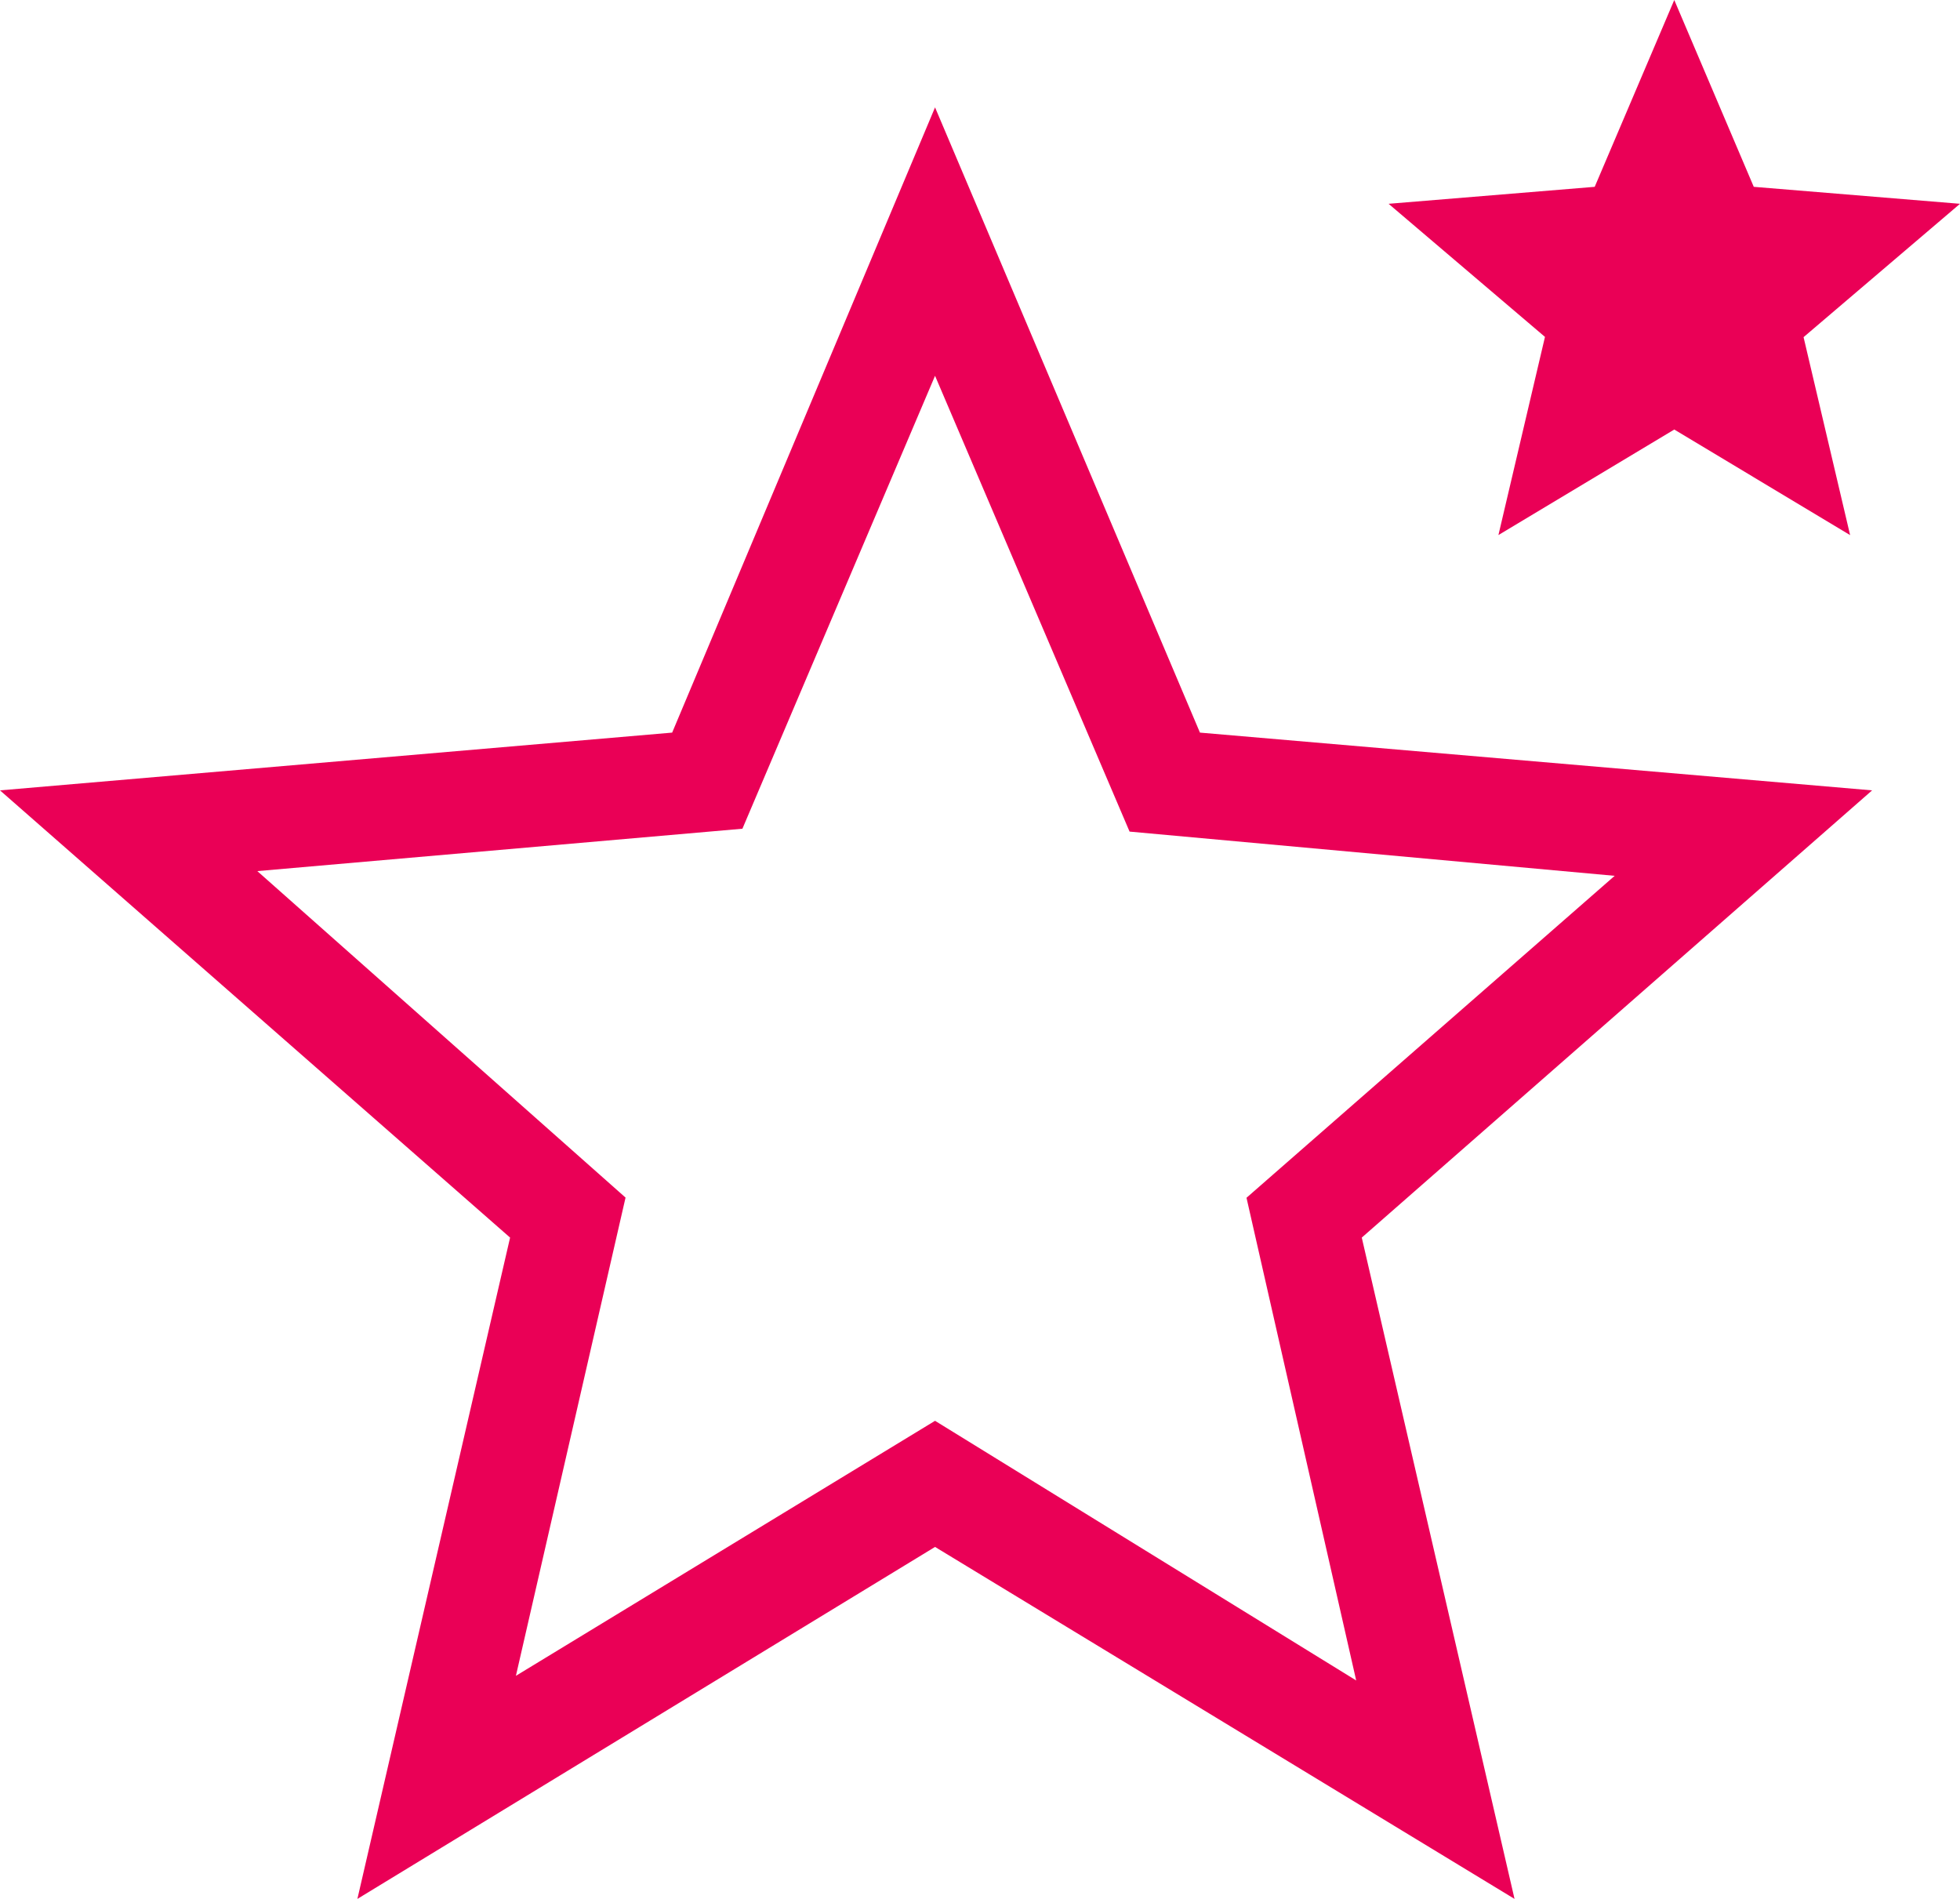 <svg width="32" height="31" viewBox="0 0 32 31" fill="none" xmlns="http://www.w3.org/2000/svg">
<path d="M8.423 27.358L15.266 23.195L22.142 27.434L20.351 19.554L26.362 14.298L18.442 13.576L15.266 6.135L12.121 13.529L4.201 14.221L10.213 19.551L8.423 27.358ZM5.835 31L8.328 20.204L0 12.903L10.974 11.96L15.266 1.753L19.591 11.96L30.565 12.903L22.233 20.204L24.727 31L15.266 25.254L5.835 31ZM24.464 8.735L25.224 5.5L22.671 3.327L26.036 3.05L27.335 0L28.633 3.05L32 3.327L29.446 5.504L30.206 8.736L27.335 7.012L24.464 8.735Z" fill="#EA0056"/>
</svg>
